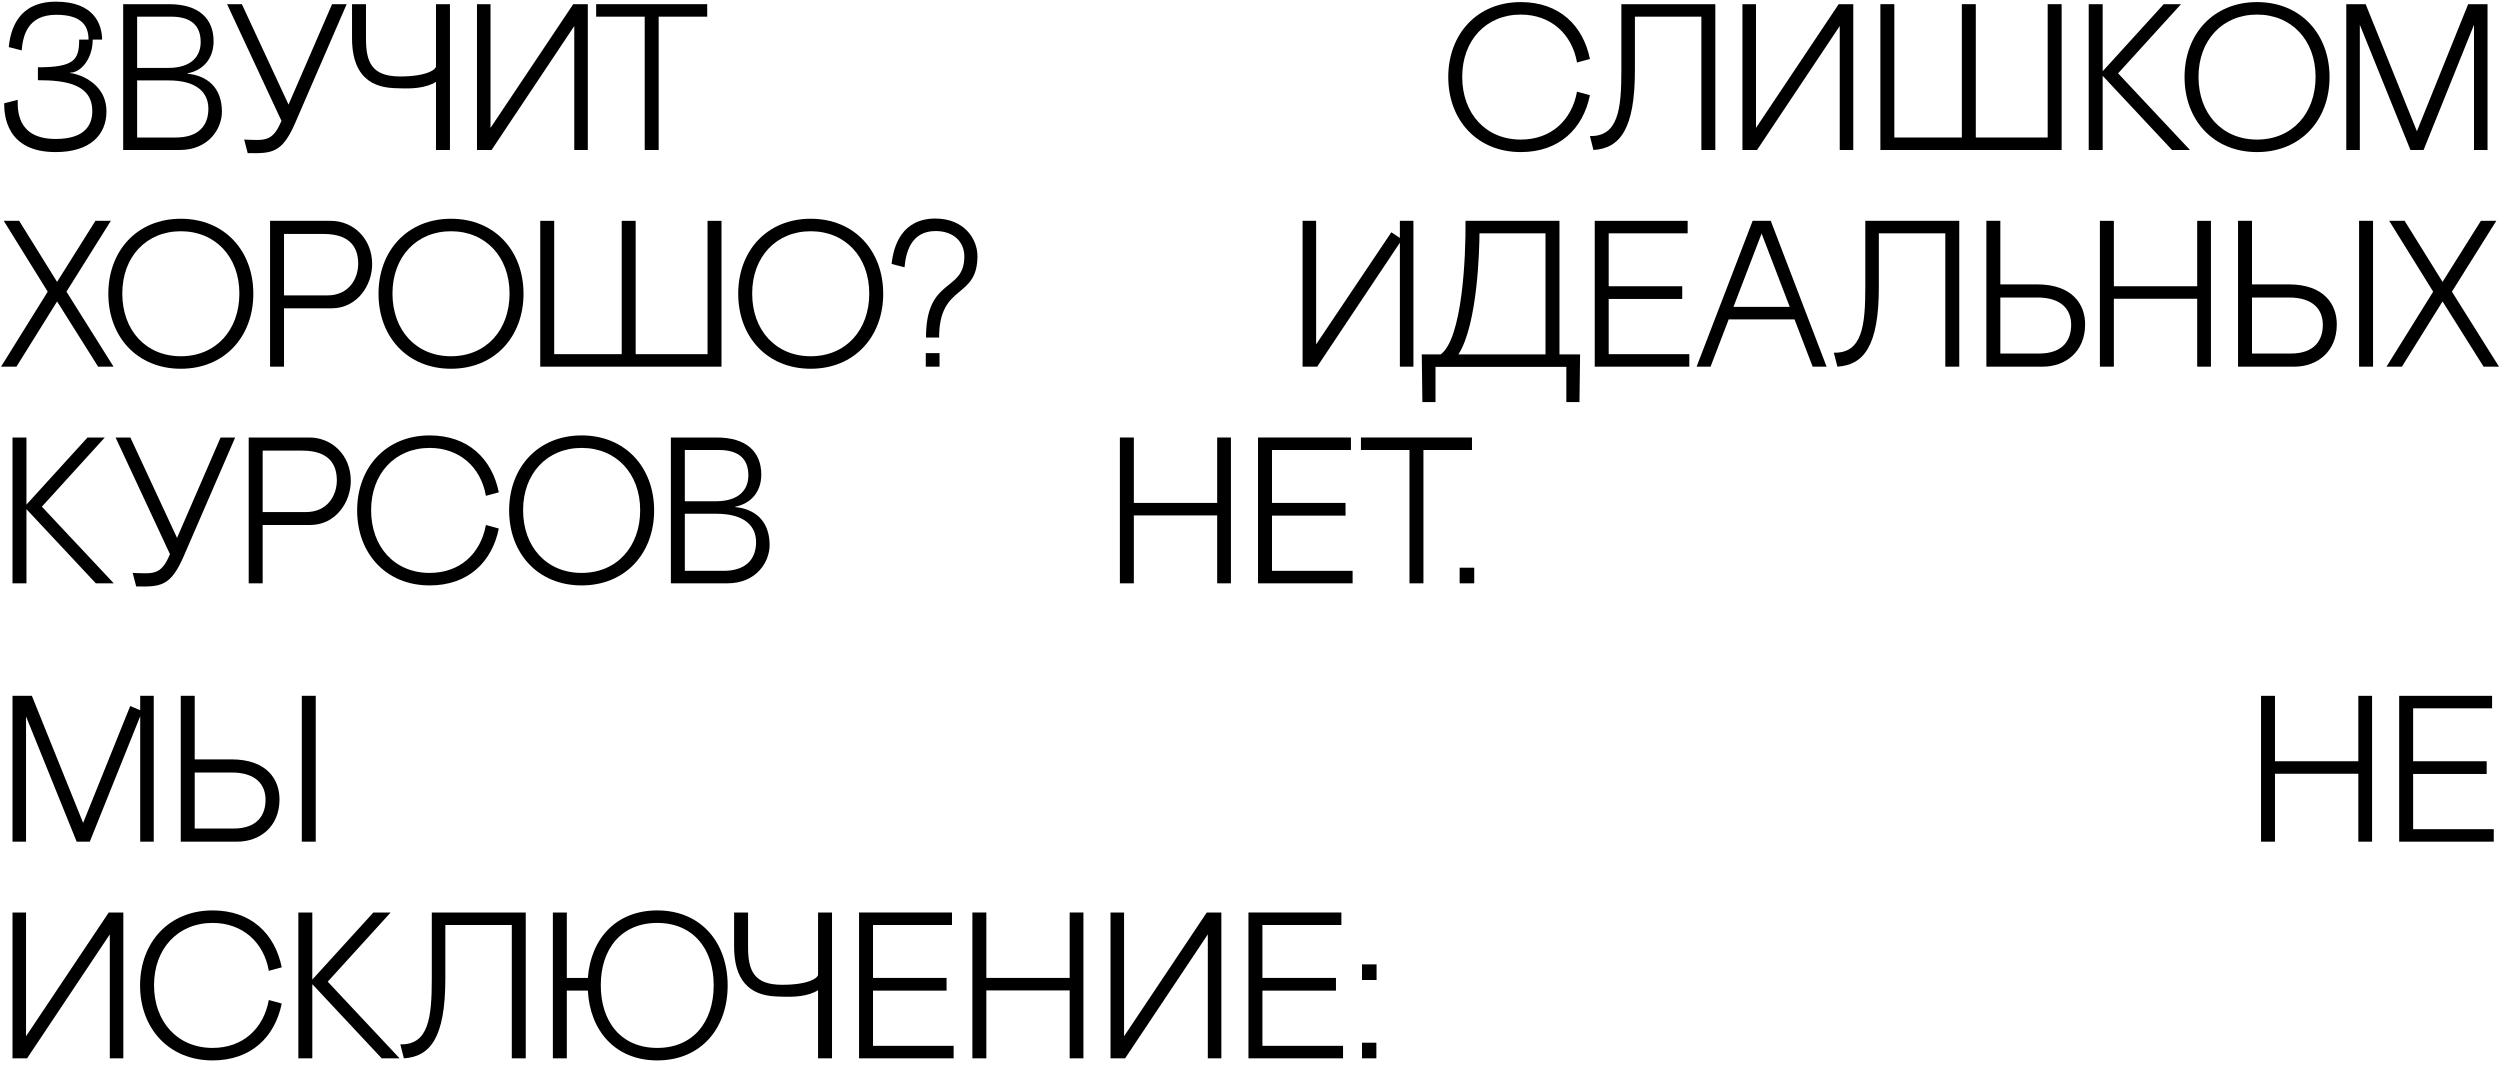 <?xml version="1.0" encoding="UTF-8"?> <svg xmlns="http://www.w3.org/2000/svg" width="300" height="128" viewBox="0 0 300 128" fill="none"><path d="M163.439 127V125.125H165.164V127H163.439ZM163.439 117.6V115.725H165.189V117.6H163.439Z" fill="black"></path><path d="M149.815 109.5H160.965V111H151.49V117.35H160.315V118.875H151.49V125.5H161.165V127H149.815V109.5Z" fill="black"></path><path d="M133.263 109.5H134.888V124.35L144.813 109.5H146.563V127H144.938V112.125L135.013 127H133.263V109.5Z" fill="black"></path><path d="M128.361 109.5H130.011V127H128.361V118.85H118.361V127H116.686V109.5H118.361V117.35H128.361V109.5Z" fill="black"></path><path d="M103.087 109.5H114.237V111H104.762V117.35H113.587V118.875H104.762V125.5H114.437V127H103.087V109.5Z" fill="black"></path><path d="M98.167 116.95V109.5H99.842V127H98.167V118.825C96.917 119.6 95.217 119.65 93.867 119.6L93.142 119.575C89.867 119.45 88.067 117.55 88.092 113.5V109.5H89.767V113.625C89.767 116.45 90.442 118.175 93.867 118.175C97.042 118.175 98.167 117.35 98.167 116.95Z" fill="black"></path><path d="M66.344 127V109.5H68.019V117.35H70.544C70.894 112.65 73.919 109.25 78.869 109.25C84.119 109.25 87.319 113.1 87.319 118.25C87.319 123.4 84.119 127.25 78.869 127.25C73.844 127.25 70.794 123.7 70.544 118.875H68.019V127H66.344ZM72.094 118.225C72.094 122.625 74.544 125.75 78.869 125.75C83.194 125.75 85.644 122.625 85.644 118.225C85.644 113.825 83.144 110.75 78.869 110.75C74.594 110.75 72.094 113.825 72.094 118.225Z" fill="black"></path><path d="M61.415 127V111H53.44V117.45C53.44 124.55 51.615 126.8 48.465 127L48.04 125.325C51.44 125.4 51.815 122.1 51.815 117.45V109.5H63.09V127H61.415Z" fill="black"></path><path d="M39.327 117.8L47.952 127H45.802L37.477 118.1V127H35.802V109.5H37.477V117.55L44.802 109.5H46.877L39.327 117.8Z" fill="black"></path><path d="M32.259 120L33.809 120.425C32.984 124.45 30.134 127.25 25.509 127.25C20.259 127.25 16.809 123.4 16.809 118.25C16.809 113.1 20.259 109.25 25.509 109.25C30.134 109.25 32.984 112.05 33.809 116.075L32.259 116.5C31.659 113.05 29.084 110.75 25.509 110.75C21.359 110.75 18.484 113.825 18.484 118.225C18.484 122.625 21.309 125.75 25.509 125.75C29.159 125.75 31.634 123.425 32.259 120Z" fill="black"></path><path d="M1.5 109.5H3.125V124.35L13.05 109.5H14.8V127H13.175V112.125L3.25 127H1.5V109.5Z" fill="black"></path><path d="M287.901 83.5H299.051V85H289.576V91.35H298.401V92.875H289.576V99.5H299.251V101H287.901V83.5Z" fill="black"></path><path d="M282.999 83.5H284.649V101H282.999V92.85H272.999V101H271.324V83.5H272.999V91.35H282.999V83.5Z" fill="black"></path><path d="M23.365 91.125H27.765C32.09 91.125 33.565 93.6 33.54 95.975C33.515 99.25 31.14 101 28.465 101H21.69V83.5H23.365V91.125ZM36.215 101V83.5H37.89V101H36.215ZM23.365 99.425H28.015C30.965 99.425 31.865 97.725 31.865 95.975C31.865 94.225 30.79 92.7 27.79 92.7H23.365V99.425Z" fill="black"></path><path d="M1.5 101V83.5H3.825L9.975 98.75L15.625 84.725L16.825 85.225V83.5H18.45V101H16.825V85.95L10.775 101H9.2L3.125 85.975V101H1.5Z" fill="black"></path><path d="M175.158 70V68.125H176.908V70H175.158Z" fill="black"></path><path d="M163.312 52.5H176.637V54H170.812V70H169.137V54H163.312V52.5Z" fill="black"></path><path d="M150.963 52.5H162.113V54H152.638V60.35H161.463V61.875H152.638V68.5H162.313V70H150.963V52.5Z" fill="black"></path><path d="M146.061 52.5H147.711V70H146.061V61.85H136.061V70H134.386V52.5H136.061V60.35H146.061V52.5Z" fill="black"></path><path d="M88.229 60.8V60.85C90.429 61.05 92.354 62.375 92.354 65.4C92.354 67.425 90.779 70 87.279 70H80.504V52.5H86.004C89.604 52.5 91.354 54.25 91.354 56.95C91.354 59.075 90.054 60.45 88.229 60.8ZM86.279 54H82.179V60.15H85.904C88.829 60.15 89.804 58.625 89.804 57.05C89.804 55.05 88.629 54 86.279 54ZM86.829 68.5C89.454 68.5 90.729 67.15 90.729 65.05C90.729 63.125 89.354 61.65 85.954 61.65H82.179V68.5H86.829Z" fill="black"></path><path d="M61.096 61.25C61.096 56.1 64.546 52.25 69.796 52.25C75.046 52.25 78.496 56.1 78.496 61.25C78.496 66.4 75.046 70.25 69.796 70.25C64.546 70.25 61.096 66.4 61.096 61.25ZM62.771 61.225C62.771 65.625 65.596 68.75 69.796 68.75C73.996 68.75 76.821 65.625 76.821 61.225C76.821 56.825 73.946 53.75 69.796 53.75C65.646 53.75 62.771 56.825 62.771 61.225Z" fill="black"></path><path d="M58.308 63L59.858 63.425C59.033 67.45 56.183 70.25 51.558 70.25C46.308 70.25 42.858 66.4 42.858 61.25C42.858 56.1 46.308 52.25 51.558 52.25C56.183 52.25 59.033 55.05 59.858 59.075L58.308 59.5C57.708 56.05 55.133 53.75 51.558 53.75C47.408 53.75 44.533 56.825 44.533 61.225C44.533 65.625 47.358 68.75 51.558 68.75C55.208 68.75 57.683 66.425 58.308 63Z" fill="black"></path><path d="M37.22 63H31.52V70H29.845V52.5H37.12C39.795 52.5 42.07 54.575 42.095 57.65C42.12 60.2 40.32 63 37.22 63ZM36.27 54.075H31.52V61.45H36.695C39.345 61.45 40.42 59.4 40.42 57.65C40.42 55.9 39.645 54.075 36.27 54.075Z" fill="black"></path><path d="M16.345 70.375L15.92 68.75C18.345 68.825 19.32 69.1 20.395 66.5L13.87 52.5H15.645L21.245 64.55L26.47 52.5H28.22L22.045 66.75C20.47 70.375 19.27 70.425 16.345 70.375Z" fill="black"></path><path d="M5.025 60.8L13.65 70H11.5L3.175 61.1V70H1.5V52.5H3.175V60.55L10.5 52.5H12.575L5.025 60.8Z" fill="black"></path><path d="M297.705 26.5H299.555L294.23 35L299.88 44H298.03L293.105 36.175L288.23 44H286.38L291.98 35L286.705 26.5H288.555L293.105 33.825L297.705 26.5Z" fill="black"></path><path d="M270.24 34.125H274.64C278.965 34.125 280.44 36.6 280.415 38.975C280.39 42.25 278.015 44 275.34 44H268.565V26.5H270.24V34.125ZM283.09 44V26.5H284.765V44H283.09ZM270.24 42.425H274.89C277.84 42.425 278.74 40.725 278.74 38.975C278.74 37.225 277.665 35.7 274.665 35.7H270.24V42.425Z" fill="black"></path><path d="M263.663 26.5H265.313V44H263.663V35.85H253.663V44H251.988V26.5H253.663V34.35H263.663V26.5Z" fill="black"></path><path d="M240.04 34.125H244.44C248.765 34.125 250.24 36.6 250.215 38.975C250.19 42.25 247.815 44 245.14 44H238.365V26.5H240.04V34.125ZM240.04 42.425H244.69C247.64 42.425 248.54 40.725 248.54 38.975C248.54 37.225 247.465 35.7 244.465 35.7H240.04V42.425Z" fill="black"></path><path d="M233.437 44V28H225.462V34.45C225.462 41.55 223.637 43.8 220.487 44L220.062 42.325C223.462 42.4 223.837 39.1 223.837 34.45V26.5H235.112V44H233.437Z" fill="black"></path><path d="M217.517 44L215.342 38.325H207.442L205.267 44H203.592L210.317 26.5H212.492L219.192 44H217.517ZM208.017 36.825H214.767L211.392 28.025L208.017 36.825Z" fill="black"></path><path d="M191.368 26.5H202.518V28H193.043V34.35H201.868V35.875H193.043V42.5H202.718V44H191.368V26.5Z" fill="black"></path><path d="M187.961 48.25V44.025H172.261V48.25H170.686L170.611 42.525H172.886C175.461 40.625 175.911 30.95 175.861 26.5H187.136V42.525H189.611L189.536 48.25H187.961ZM175.011 42.525H185.461V28H177.536C177.536 29.725 177.336 38.9 175.011 42.525Z" fill="black"></path><path d="M169.61 26.5V44H167.985V29.125L158.06 44H156.31V26.5H157.935V41.325L166.96 27.875L167.985 28.55V26.5H169.61Z" fill="black"></path><path d="M112.694 40.5H111.119C111.119 33.175 115.719 35.15 115.719 30.775C115.719 29.025 114.444 27.725 112.269 27.725C109.294 27.725 108.694 30.35 108.544 32.075L106.994 31.675C107.219 29.475 108.244 26.225 112.244 26.225C115.719 26.225 117.294 28.7 117.294 30.725C117.294 35.975 112.694 33.95 112.694 40.5ZM111.094 44V42.375H112.744V44H111.094Z" fill="black"></path><path d="M88.586 35.25C88.586 30.1 92.036 26.25 97.286 26.25C102.536 26.25 105.986 30.1 105.986 35.25C105.986 40.4 102.536 44.25 97.286 44.25C92.036 44.25 88.586 40.4 88.586 35.25ZM90.261 35.225C90.261 39.625 93.086 42.75 97.286 42.75C101.486 42.75 104.311 39.625 104.311 35.225C104.311 30.825 101.436 27.75 97.286 27.75C93.136 27.75 90.261 30.825 90.261 35.225Z" fill="black"></path><path d="M86.58 44H64.83V26.5H66.505V42.5H74.605V26.5H76.28V42.5H84.905V26.5H86.58V44Z" fill="black"></path><path d="M45.422 35.25C45.422 30.1 48.872 26.25 54.122 26.25C59.372 26.25 62.822 30.1 62.822 35.25C62.822 40.4 59.372 44.25 54.122 44.25C48.872 44.25 45.422 40.4 45.422 35.25ZM47.097 35.225C47.097 39.625 49.922 42.75 54.122 42.75C58.322 42.75 61.147 39.625 61.147 35.225C61.147 30.825 58.272 27.75 54.122 27.75C49.972 27.75 47.097 30.825 47.097 35.225Z" fill="black"></path><path d="M39.783 37H34.083V44H32.408V26.5H39.683C42.358 26.5 44.633 28.575 44.658 31.65C44.683 34.2 42.883 37 39.783 37ZM38.833 28.075H34.083V35.45H39.258C41.908 35.45 42.983 33.4 42.983 31.65C42.983 29.9 42.208 28.075 38.833 28.075Z" fill="black"></path><path d="M13 35.25C13 30.1 16.45 26.25 21.7 26.25C26.95 26.25 30.4 30.1 30.4 35.25C30.4 40.4 26.95 44.25 21.7 44.25C16.45 44.25 13 40.4 13 35.25ZM14.675 35.225C14.675 39.625 17.5 42.75 21.7 42.75C25.9 42.75 28.725 39.625 28.725 35.225C28.725 30.825 25.85 27.75 21.7 27.75C17.55 27.75 14.675 30.825 14.675 35.225Z" fill="black"></path><path d="M11.45 26.5H13.3L7.975 35L13.625 44H11.775L6.85 36.175L1.975 44H0.125L5.725 35L0.45 26.5H2.3L6.85 33.825L11.45 26.5Z" fill="black"></path><path d="M296.179 0.5H298.504V18H296.879V2.975L290.829 18H289.254L283.179 2.975V18H281.554V0.5H283.879L290.029 15.75L296.179 0.5Z" fill="black"></path><path d="M262.146 9.25C262.146 4.1 265.596 0.25 270.846 0.25C276.096 0.25 279.546 4.1 279.546 9.25C279.546 14.4 276.096 18.25 270.846 18.25C265.596 18.25 262.146 14.4 262.146 9.25ZM263.82 9.225C263.82 13.625 266.646 16.75 270.846 16.75C275.046 16.75 277.871 13.625 277.871 9.225C277.871 4.825 274.996 1.75 270.846 1.75C266.696 1.75 263.82 4.825 263.82 9.225Z" fill="black"></path><path d="M254.171 8.8L262.796 18H260.646L252.321 9.1V18H250.646V0.5H252.321V8.55L259.646 0.5H261.721L254.171 8.8Z" fill="black"></path><path d="M247.396 18H225.646V0.5H227.321V16.5H235.421V0.5H237.096V16.5H245.721V0.5H247.396V18Z" fill="black"></path><path d="M209.093 0.5H210.718V15.35L220.643 0.5H222.393V18H220.768V3.125L210.843 18H209.093V0.5Z" fill="black"></path><path d="M204.164 18V2H196.189V8.45C196.189 15.55 194.364 17.8 191.214 18L190.789 16.325C194.189 16.4 194.564 13.1 194.564 8.45V0.5H205.839V18H204.164Z" fill="black"></path><path d="M189.241 11L190.791 11.425C189.966 15.45 187.116 18.25 182.491 18.25C177.241 18.25 173.791 14.4 173.791 9.25C173.791 4.1 177.241 0.25 182.491 0.25C187.116 0.25 189.966 3.05 190.791 7.075L189.241 7.5C188.641 4.05 186.066 1.75 182.491 1.75C178.341 1.75 175.466 4.825 175.466 9.225C175.466 13.625 178.291 16.75 182.491 16.75C186.141 16.75 188.616 14.425 189.241 11Z" fill="black"></path><path d="M71.539 0.5H84.864V2H79.039V18H77.364V2H71.539V0.5Z" fill="black"></path><path d="M57.237 0.5H58.862V15.35L68.787 0.5H70.537V18H68.912V3.125L58.987 18H57.237V0.5Z" fill="black"></path><path d="M52.318 7.95V0.5H53.993V18H52.318V9.825C51.068 10.6 49.368 10.65 48.018 10.6L47.293 10.575C44.018 10.45 42.218 8.55 42.243 4.5V0.5H43.918V4.625C43.918 7.45 44.593 9.175 48.018 9.175C51.193 9.175 52.318 8.35 52.318 7.95Z" fill="black"></path><path d="M29.724 18.375L29.299 16.75C31.724 16.825 32.699 17.1 33.774 14.5L27.249 0.5H29.024L34.624 12.55L39.849 0.5H41.599L35.424 14.75C33.849 18.375 32.649 18.425 29.724 18.375Z" fill="black"></path><path d="M22.506 8.8V8.85C24.706 9.05 26.631 10.375 26.631 13.4C26.631 15.425 25.056 18 21.556 18H14.781V0.5H20.281C23.881 0.5 25.631 2.25 25.631 4.95C25.631 7.075 24.331 8.45 22.506 8.8ZM20.556 2H16.456V8.15H20.181C23.106 8.15 24.081 6.625 24.081 5.05C24.081 3.05 22.906 2 20.556 2ZM21.106 16.5C23.731 16.5 25.006 15.15 25.006 13.05C25.006 11.125 23.631 9.65 20.231 9.65H16.456V16.5H21.106Z" fill="black"></path><path d="M8.4 8.725V8.775C9.1 8.775 12.775 9.775 12.775 13.375C12.775 16.15 10.85 18.25 6.675 18.25C0.725 18.25 0.5 13.8 0.5 12.4L2.125 11.975C2.125 13.075 1.95 16.675 6.675 16.675C10.225 16.675 11.075 14.975 11.075 13.325C11.075 10.05 7.75 9.625 4.55 9.625V8.075C8.925 8.075 9.5 7.175 9.5 4.75H10.625C10.625 2.925 9.6 1.775 6.75 1.775C3.275 1.775 2.75 4.325 2.6 6.05L1.05 5.65C1.275 3.45 2.225 0.2 6.725 0.2C11.325 0.2 12.25 2.975 12.25 4.75H11.125C11.125 7.05 9.7 8.725 8.4 8.725Z" fill="black"></path></svg> 